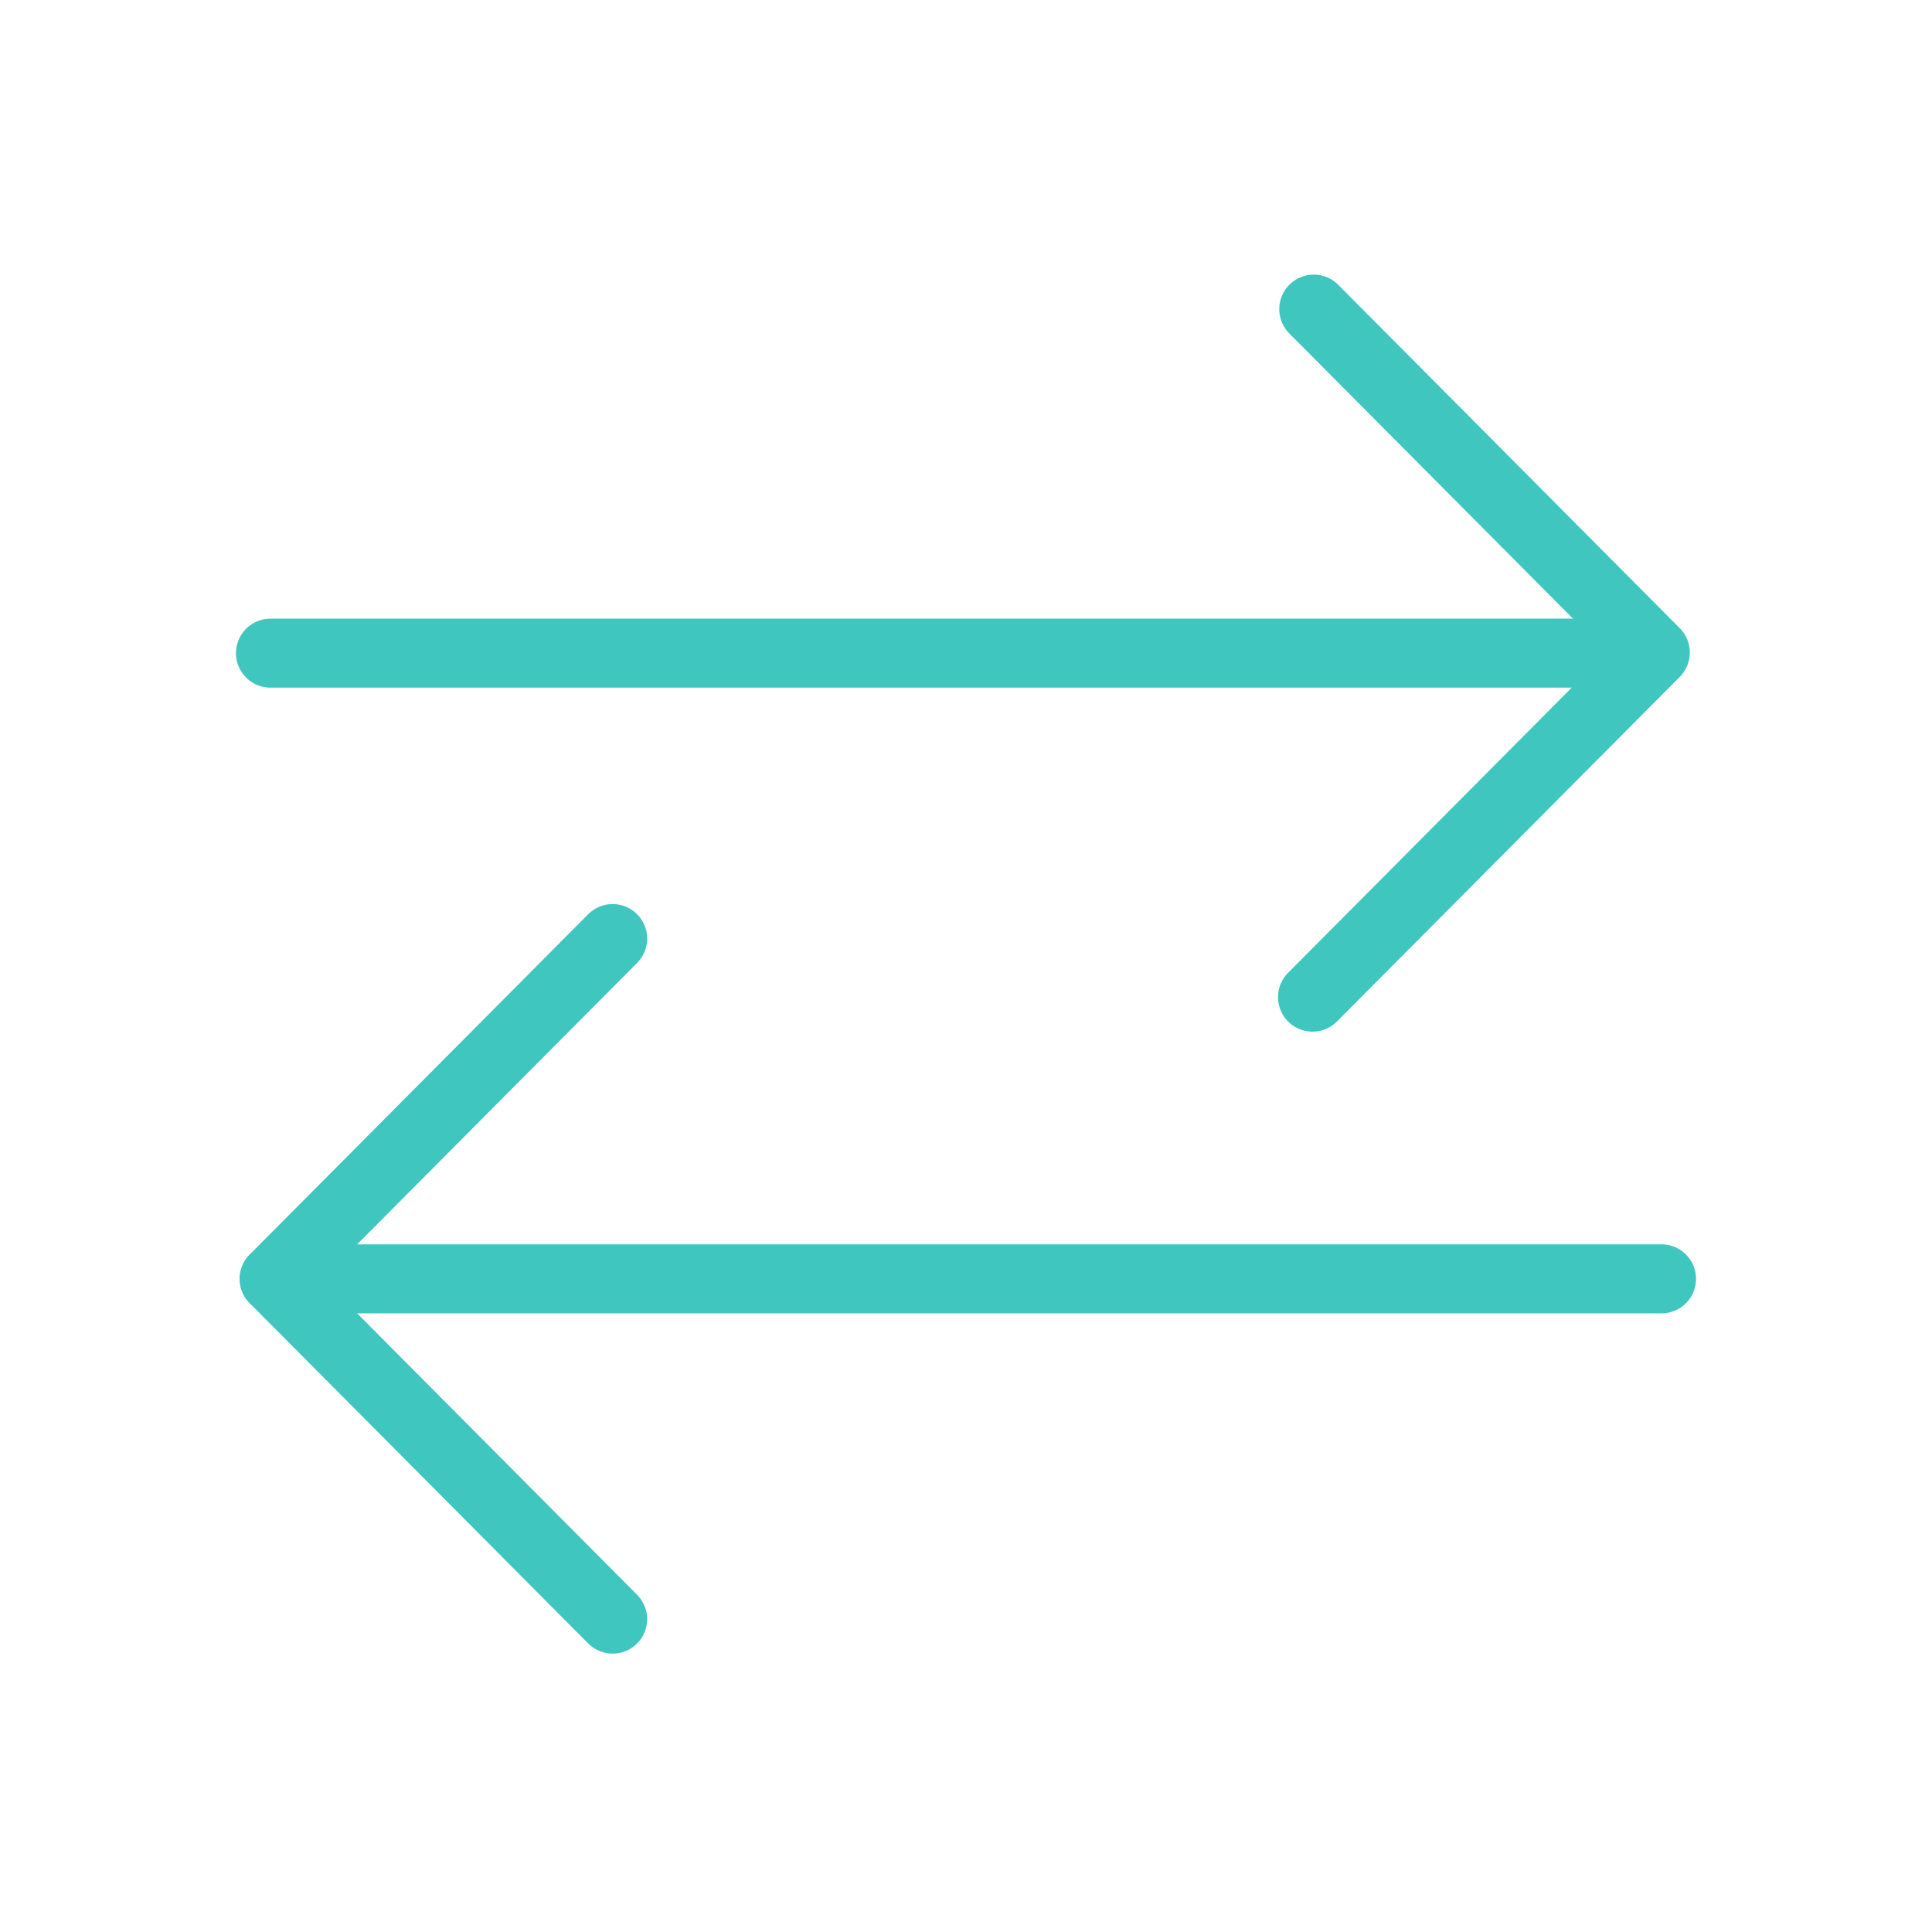 <svg xmlns="http://www.w3.org/2000/svg" width="56" height="56" viewBox="0 0 56 56" fill="none"><path d="M7.84 18.932H47.873" stroke="#3FC6BE" stroke-width="2" stroke-linecap="round" stroke-linejoin="round"></path><path d="M38.08 8.96L47.98 18.914L38.044 28.903" stroke="#3FC6BE" stroke-width="2" stroke-linecap="round" stroke-linejoin="round"></path><path d="M48.16 37.068H7.948" stroke="#3FC6BE" stroke-width="2" stroke-linecap="round" stroke-linejoin="round"></path><path d="M17.758 46.931L7.947 37.068L17.758 27.205" stroke="#3FC6BE" stroke-width="2" stroke-linecap="round" stroke-linejoin="round"></path></svg>